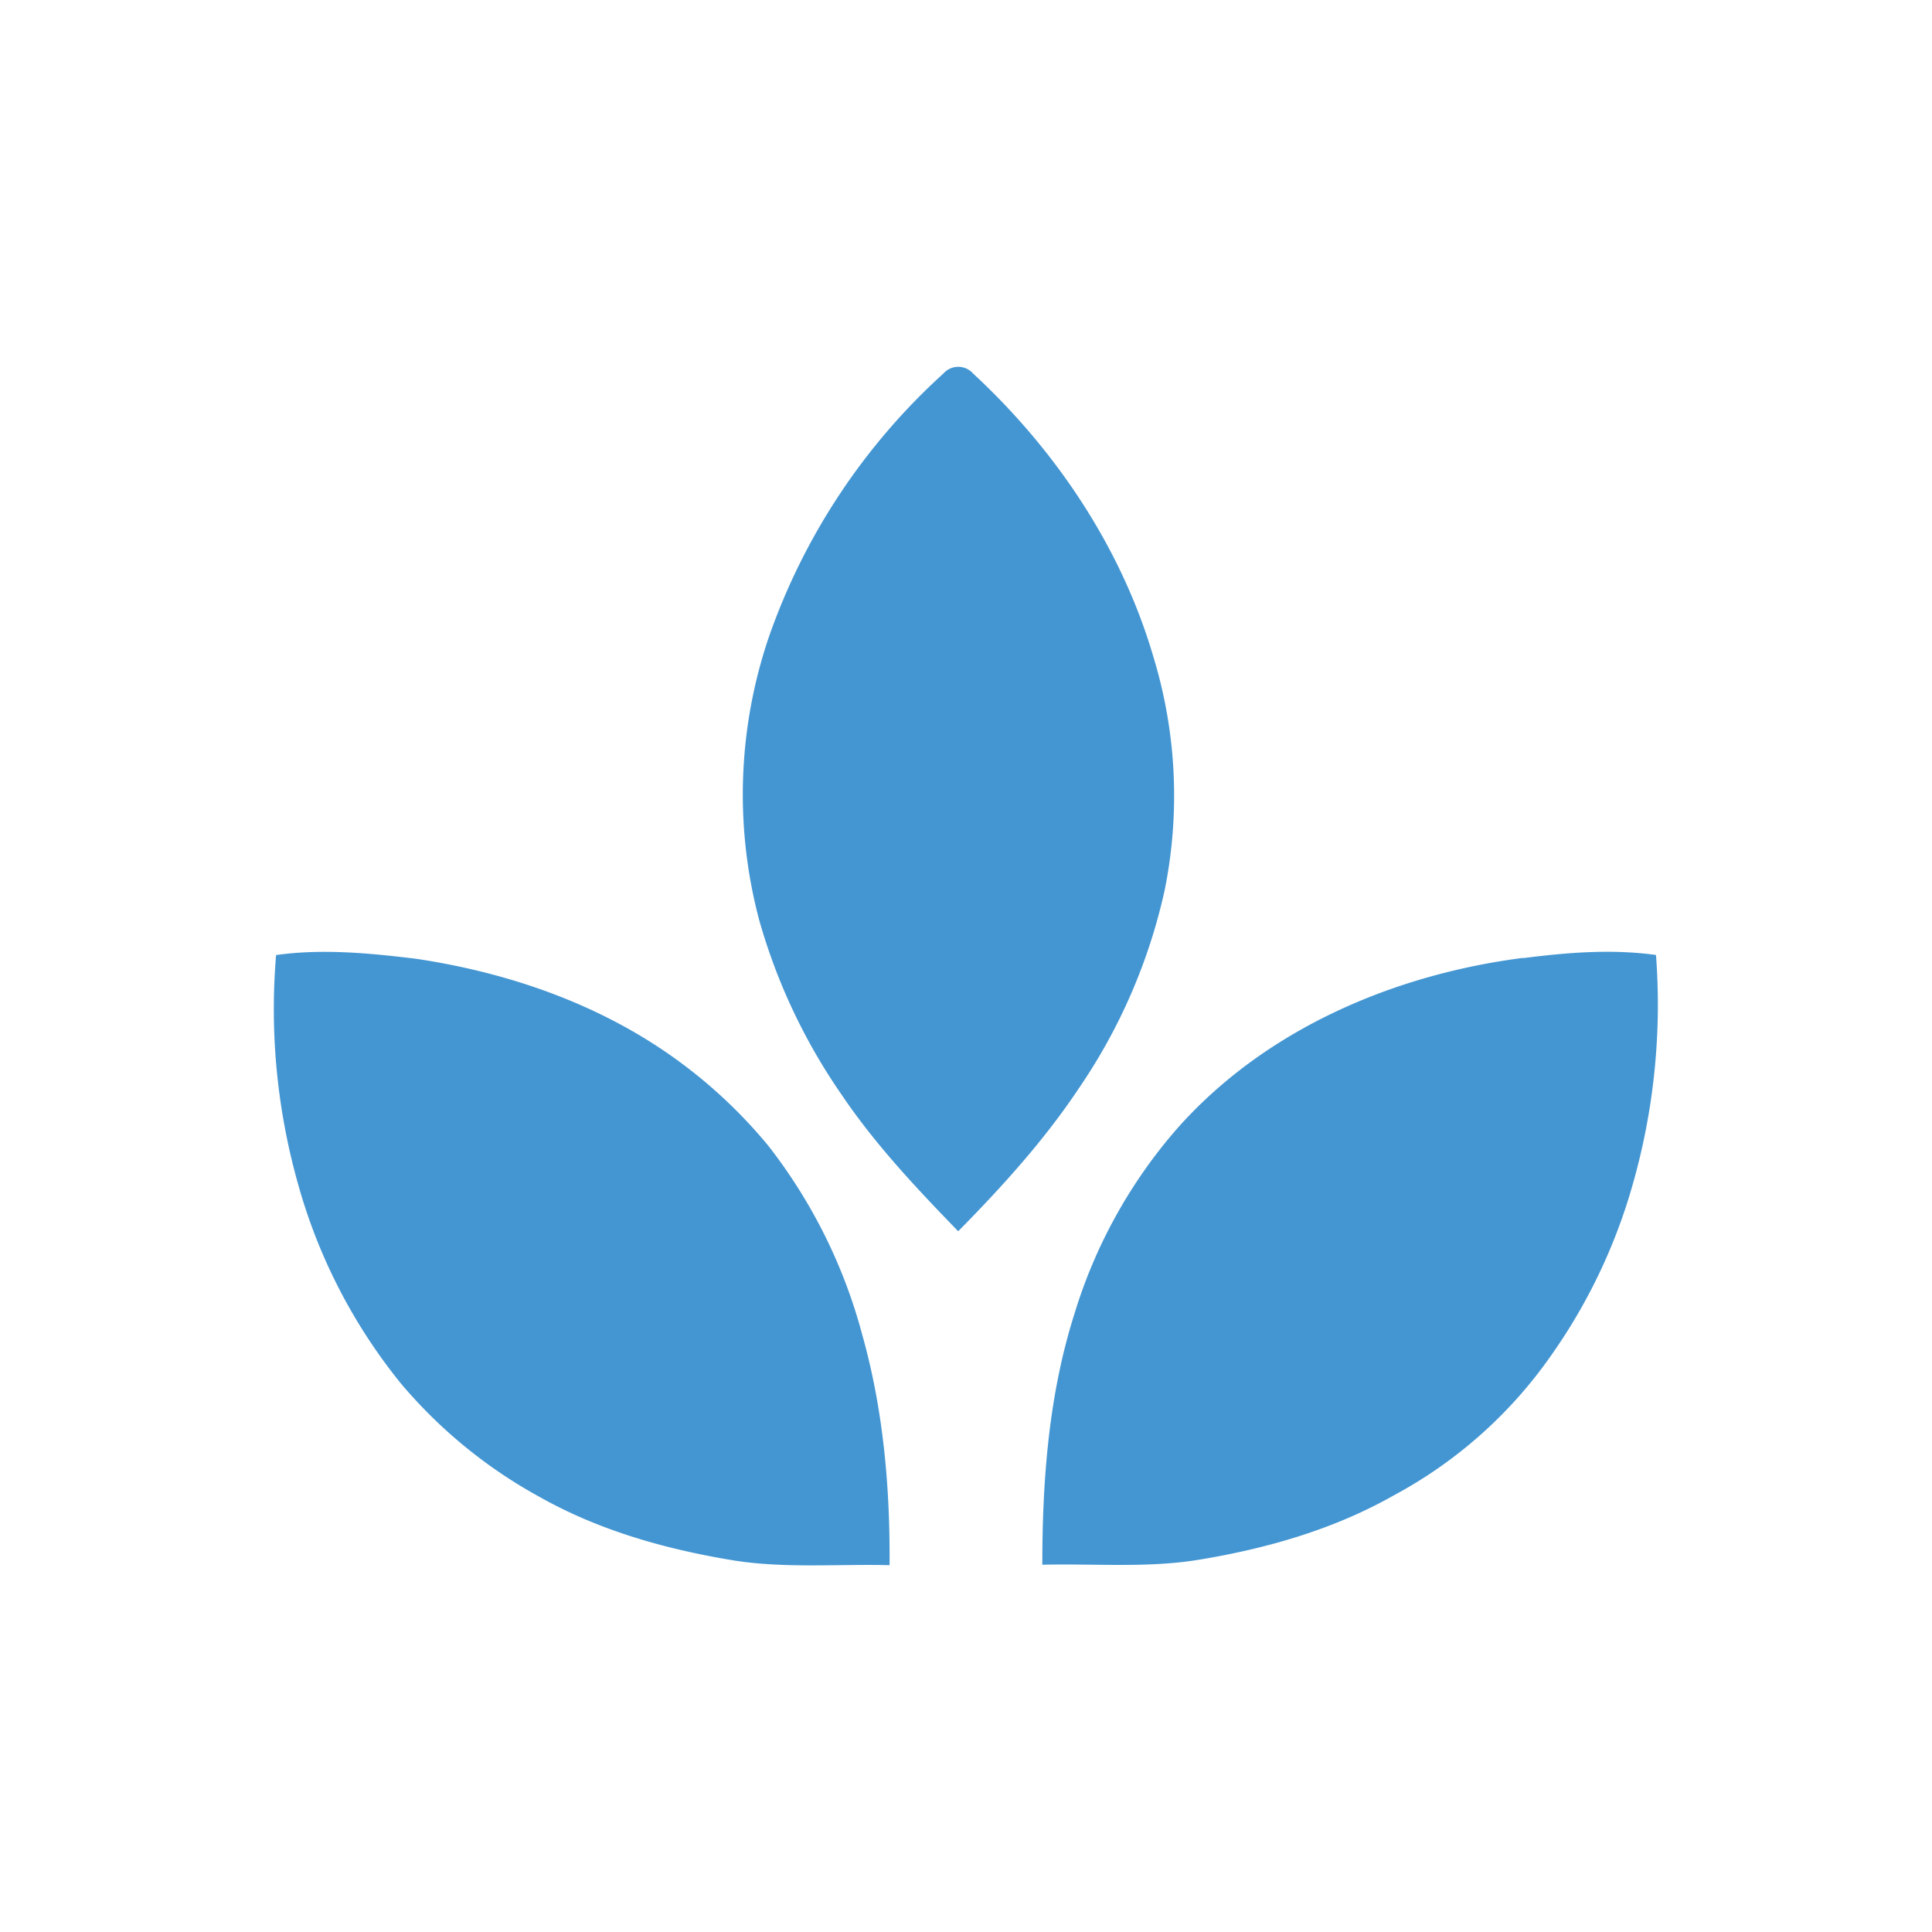 <svg id="Layer_1" data-name="Layer 1" xmlns="http://www.w3.org/2000/svg" viewBox="0 0 300 300"><defs><style>.cls-1{fill:#4496d2;}</style></defs><path id="Layer" class="cls-1" d="M146.49,58a3.07,3.07,0,0,1,4.61,0c12.87,11.91,23.05,27.09,28,44a73.85,73.85,0,0,1,1.73,36.31A88,88,0,0,1,167.52,169c-5.38,8.07-11.91,15.27-18.73,22.19-6.43-6.63-12.87-13.45-18.06-21.14a91,91,0,0,1-12.87-27.28,76,76,0,0,1,1.54-43.89A99.42,99.42,0,0,1,146.49,58ZM42.94,148.29c7.2-1,14.5-.28,21.61.58C76.85,150.7,89,154.54,99.71,161a76.8,76.8,0,0,1,19.59,16.91,81.91,81.91,0,0,1,14.6,29.39c3.27,11.63,4.32,23.73,4.23,35.74-8.36-.2-16.81.57-25-.87-10.18-1.73-20.26-4.61-29.29-9.7a75.73,75.73,0,0,1-21.61-17.67,85.59,85.59,0,0,1-16-31.13,100,100,0,0,1-3.36-35.35Zm193.55.49c6.82-.87,13.74-1.45,20.65-.49a101.75,101.75,0,0,1-4.32,38,87,87,0,0,1-11.91,24.11,70.36,70.36,0,0,1-24.5,21.81c-9.12,5.18-19.4,8.16-29.68,9.89-8.16,1.44-16.52.67-24.88.87,0-13.16,1-26.42,5-39a78.53,78.53,0,0,1,15.85-28.63c13.64-15.46,33.62-24,53.79-26.6Z"/></svg>